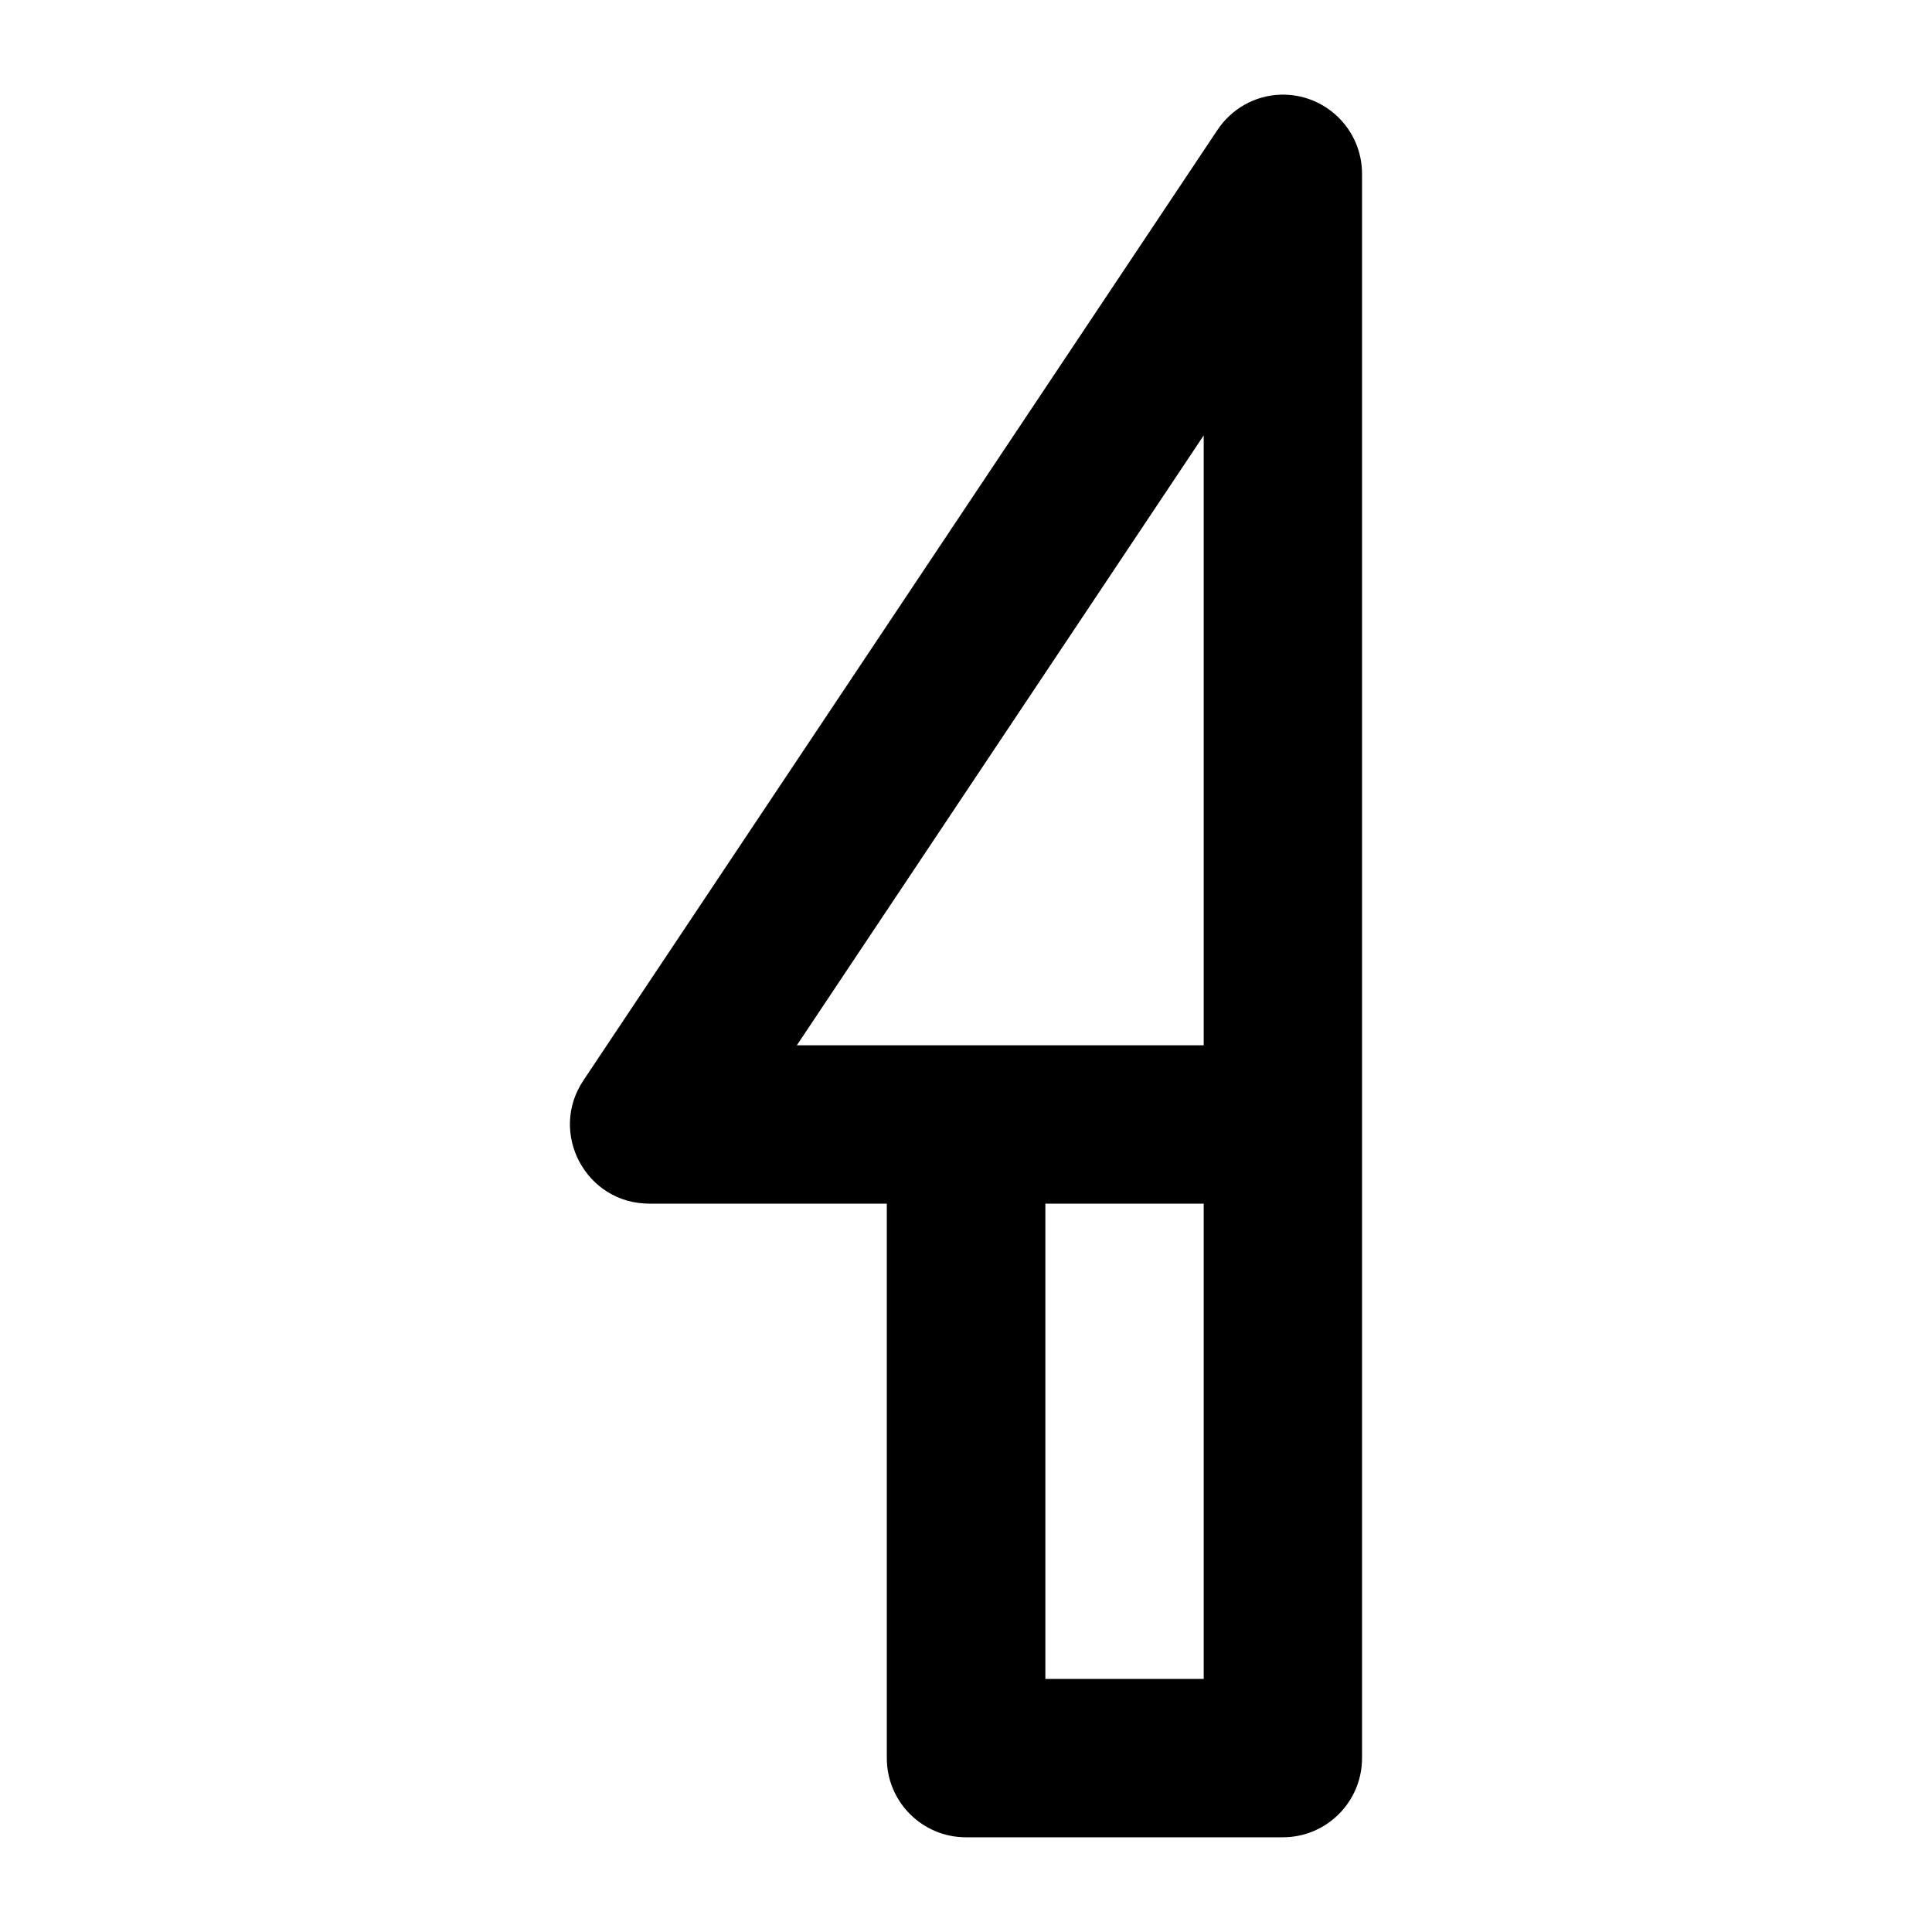 <?xml version="1.0" encoding="UTF-8"?>
<!-- Uploaded to: ICON Repo, www.svgrepo.com, Generator: ICON Repo Mixer Tools -->
<svg fill="#000000" width="800px" height="800px" version="1.1" viewBox="144 144 512 512" xmlns="http://www.w3.org/2000/svg">
 <path d="m483.28 169.09c-6.777 0.238-13.004 3.793-16.723 9.469l-167.91 251.71c-9.406 13.977 0.656 32.781 17.5 32.707h62.867v146.86c-0.043 11.668 9.438 21.137 21.105 21.066h83.77c11.652 0.043 21.109-9.414 21.066-21.066v-419.68c0.051-11.898-9.789-21.461-21.68-21.066zm-20.285 90.297v161.62h-107.82zm-41.965 203.59h41.965v125.96h-41.965z"/>
</svg>